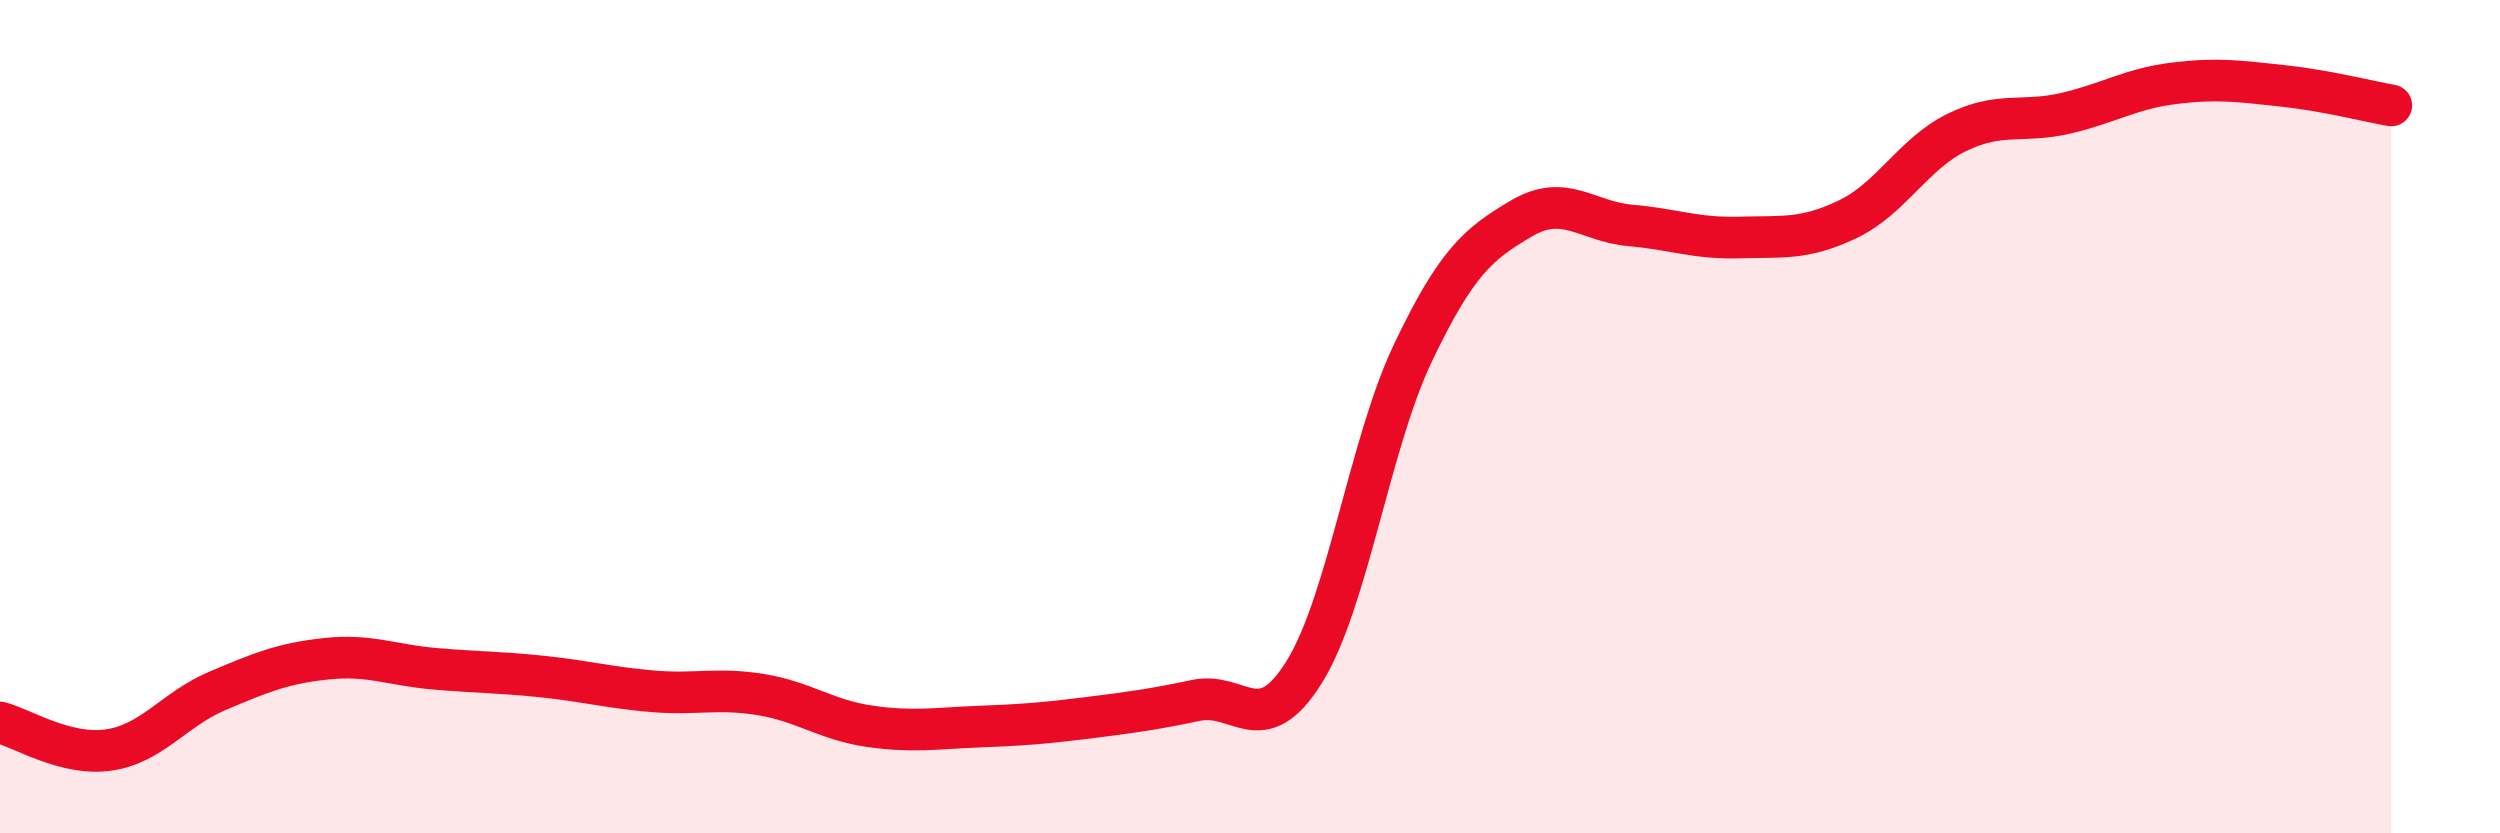 
    <svg width="60" height="20" viewBox="0 0 60 20" xmlns="http://www.w3.org/2000/svg">
      <path
        d="M 0,17.34 C 0.52,17.47 1.57,18.15 2.61,18 C 3.65,17.85 4.18,17.02 5.22,16.58 C 6.26,16.14 6.79,15.92 7.83,15.81 C 8.87,15.7 9.39,15.96 10.43,16.05 C 11.47,16.14 12,16.13 13.04,16.24 C 14.08,16.35 14.61,16.5 15.65,16.59 C 16.69,16.68 17.22,16.5 18.26,16.67 C 19.3,16.84 19.83,17.28 20.87,17.43 C 21.91,17.58 22.44,17.48 23.48,17.44 C 24.52,17.4 25.05,17.36 26.09,17.23 C 27.13,17.1 27.66,17.03 28.7,16.81 C 29.74,16.59 30.26,17.8 31.3,16.13 C 32.34,14.46 32.87,10.65 33.91,8.47 C 34.95,6.29 35.48,5.85 36.52,5.24 C 37.56,4.63 38.09,5.32 39.13,5.41 C 40.17,5.5 40.7,5.73 41.74,5.7 C 42.78,5.67 43.31,5.76 44.35,5.26 C 45.39,4.76 45.92,3.69 46.96,3.18 C 48,2.67 48.53,2.96 49.57,2.72 C 50.61,2.48 51.13,2.13 52.17,2 C 53.21,1.87 53.74,1.95 54.78,2.06 C 55.82,2.17 56.87,2.44 57.39,2.53L57.39 20L0 20Z"
        fill="#EB0A25"
        opacity="0.1"
        stroke-linecap="round"
        stroke-linejoin="round"
      />
      <path
        d="M 0,17.34 C 0.52,17.47 1.57,18.15 2.61,18 C 3.65,17.85 4.18,17.02 5.22,16.58 C 6.26,16.14 6.79,15.92 7.83,15.81 C 8.87,15.7 9.39,15.96 10.43,16.05 C 11.47,16.14 12,16.13 13.04,16.24 C 14.08,16.35 14.61,16.5 15.65,16.59 C 16.69,16.68 17.22,16.5 18.26,16.67 C 19.3,16.84 19.83,17.28 20.87,17.43 C 21.91,17.58 22.44,17.48 23.48,17.44 C 24.52,17.4 25.05,17.36 26.09,17.23 C 27.13,17.1 27.66,17.03 28.7,16.81 C 29.74,16.59 30.26,17.8 31.3,16.13 C 32.34,14.46 32.87,10.65 33.91,8.47 C 34.95,6.29 35.48,5.85 36.52,5.24 C 37.56,4.63 38.09,5.32 39.13,5.41 C 40.17,5.5 40.7,5.73 41.74,5.7 C 42.78,5.67 43.31,5.76 44.35,5.26 C 45.39,4.76 45.92,3.69 46.96,3.18 C 48,2.67 48.53,2.96 49.57,2.72 C 50.61,2.48 51.13,2.13 52.17,2 C 53.21,1.87 53.74,1.95 54.78,2.06 C 55.82,2.17 56.87,2.44 57.39,2.53"
        stroke="#EB0A25"
        stroke-width="1"
        fill="none"
        stroke-linecap="round"
        stroke-linejoin="round"
      />
    </svg>
  